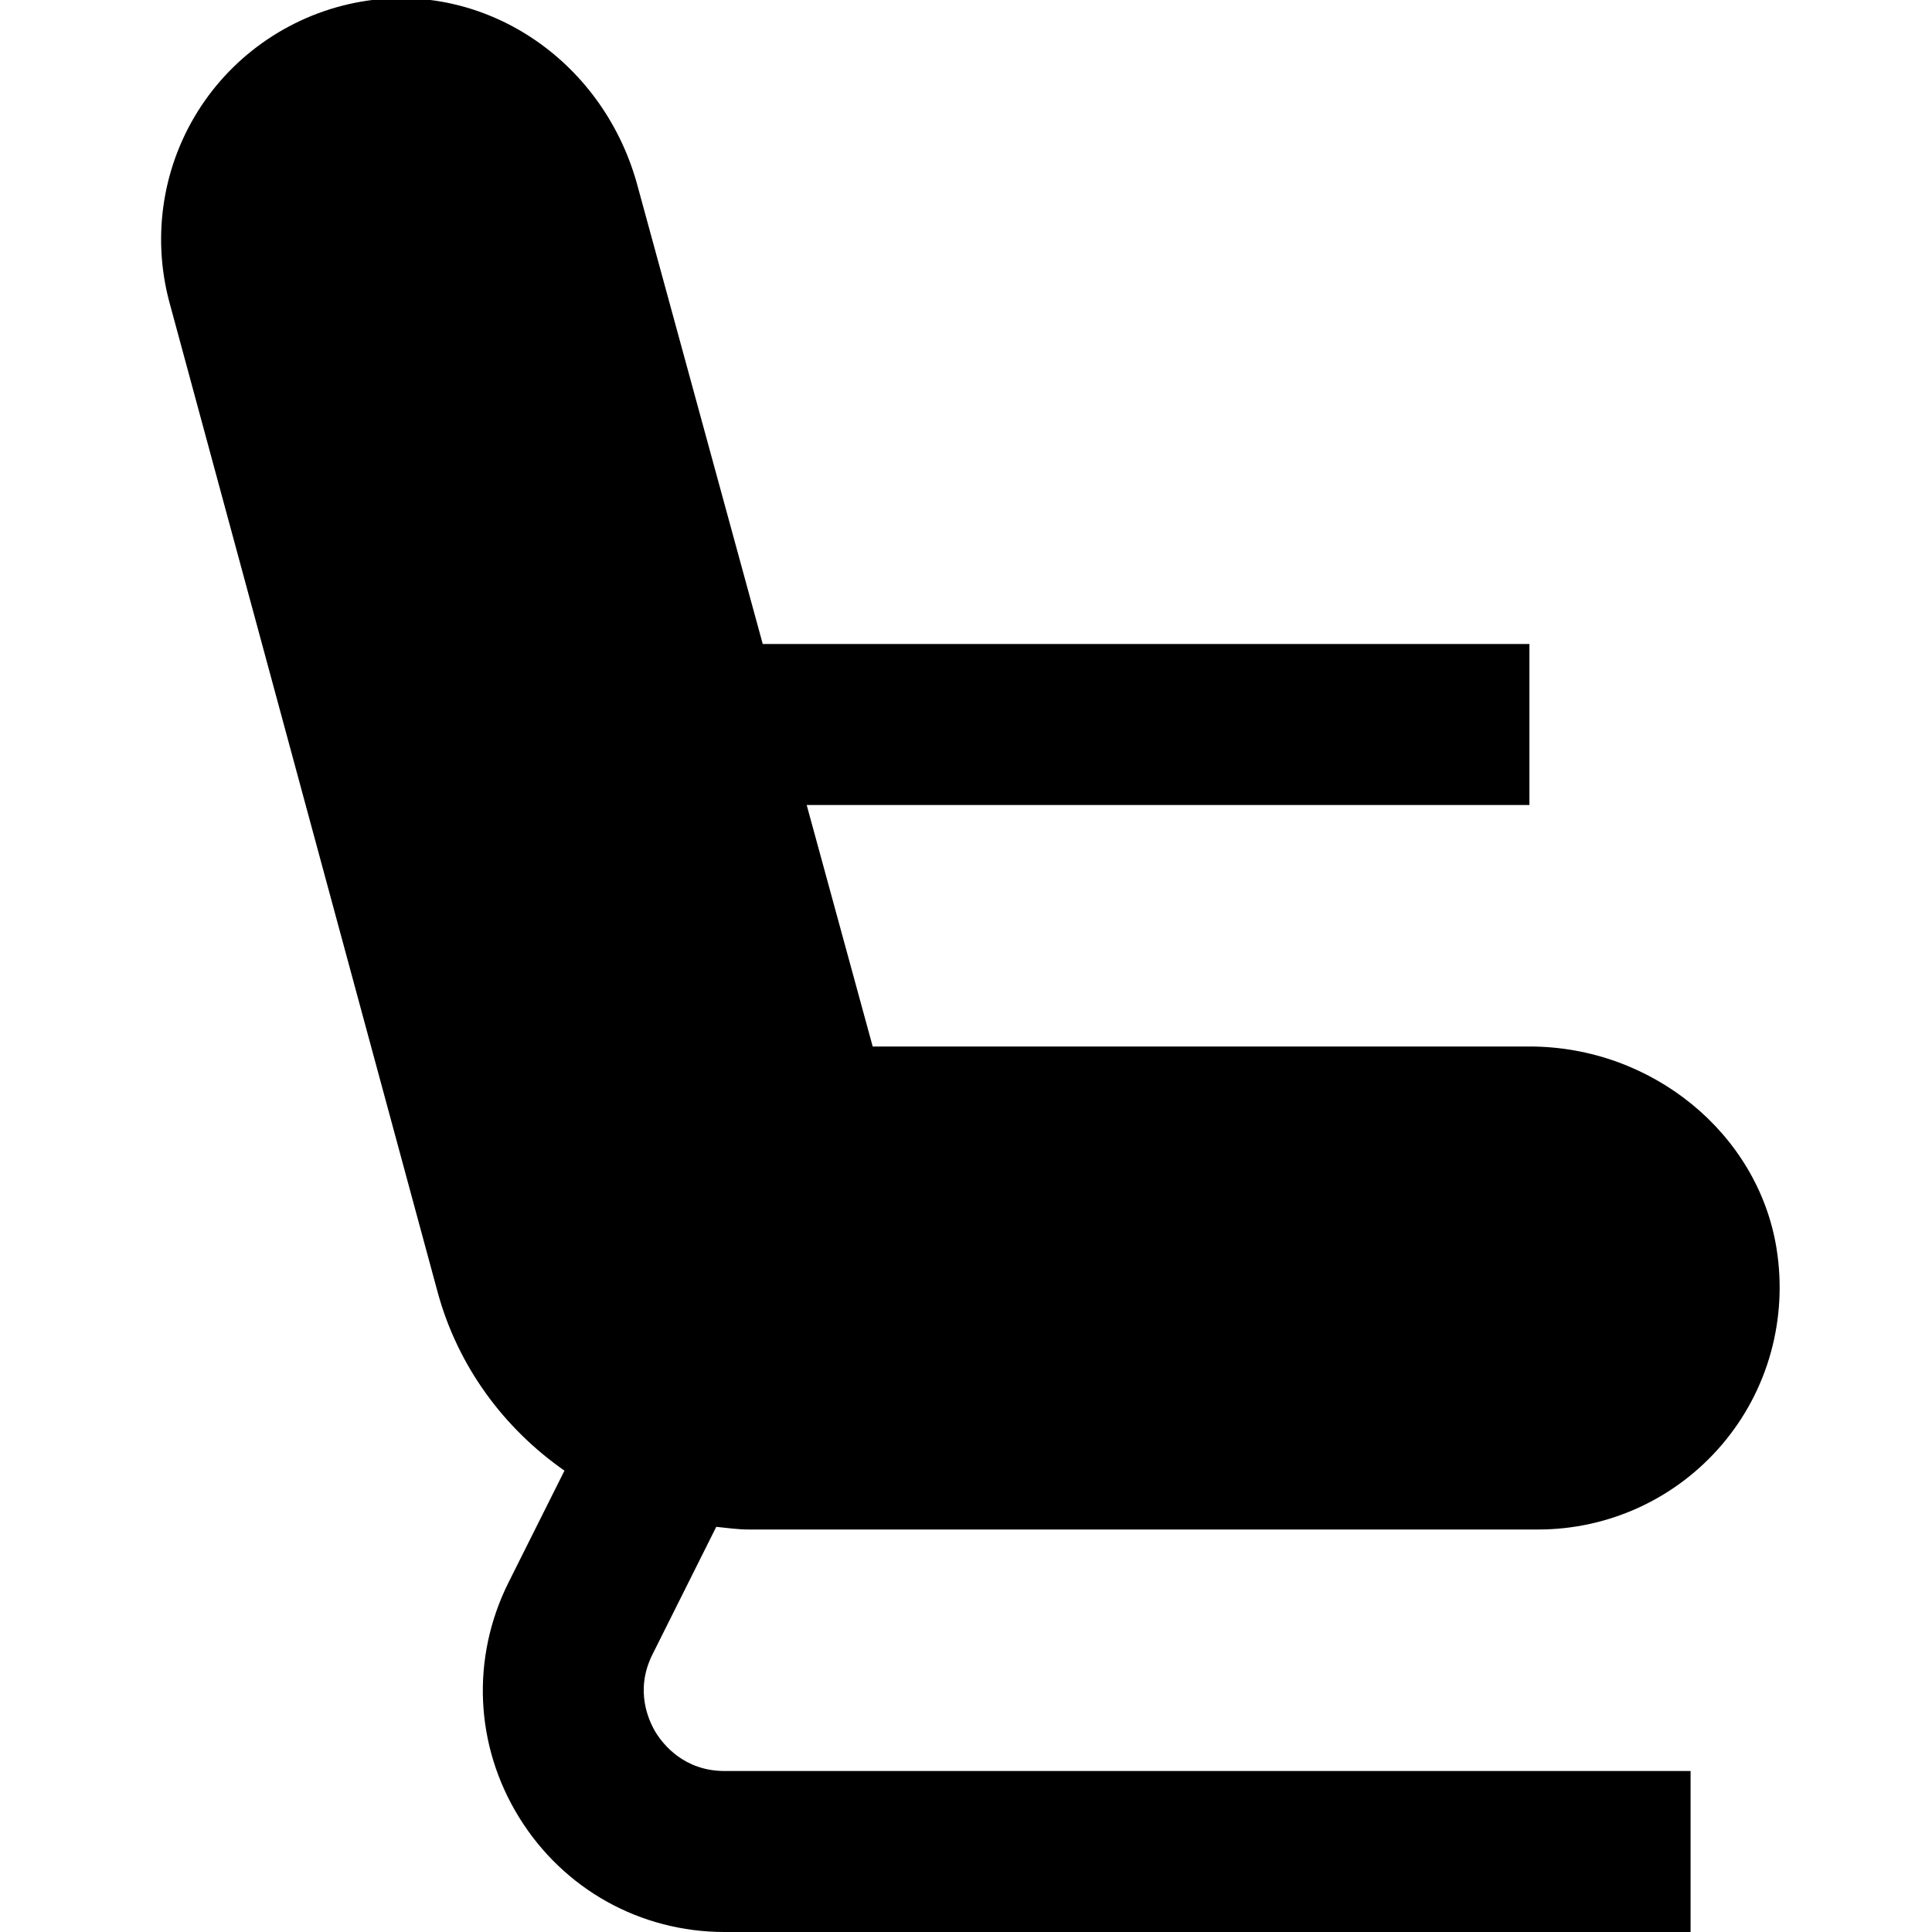 <?xml version="1.0" encoding="UTF-8"?>
<svg xmlns="http://www.w3.org/2000/svg" id="Layer_1" data-name="Layer 1" viewBox="0 0 24 24" width="512" height="512"><path d="M8.899,18.967c.132,.013,.262,.033,.397,.033h9.812c.881,0,1.715-.386,2.286-1.058s.816-1.561,.674-2.438c-.232-1.428-1.55-2.504-3.067-2.504H10.841l-.82-3h8.978v-2H9.475l-1.549-5.668C7.52,.784,6.076-.214,4.564,.008c-.844,.124-1.598,.603-2.067,1.313-.469,.71-.615,1.59-.396,2.421l3.334,12.304c.251,.928,.826,1.699,1.577,2.223l-.695,1.389c-.468,.938-.419,2.028,.132,2.919s1.504,1.423,2.552,1.423h12v-2H9c-.503,0-.762-.332-.851-.474-.088-.144-.269-.523-.044-.974l.793-1.586Z"/></svg>
